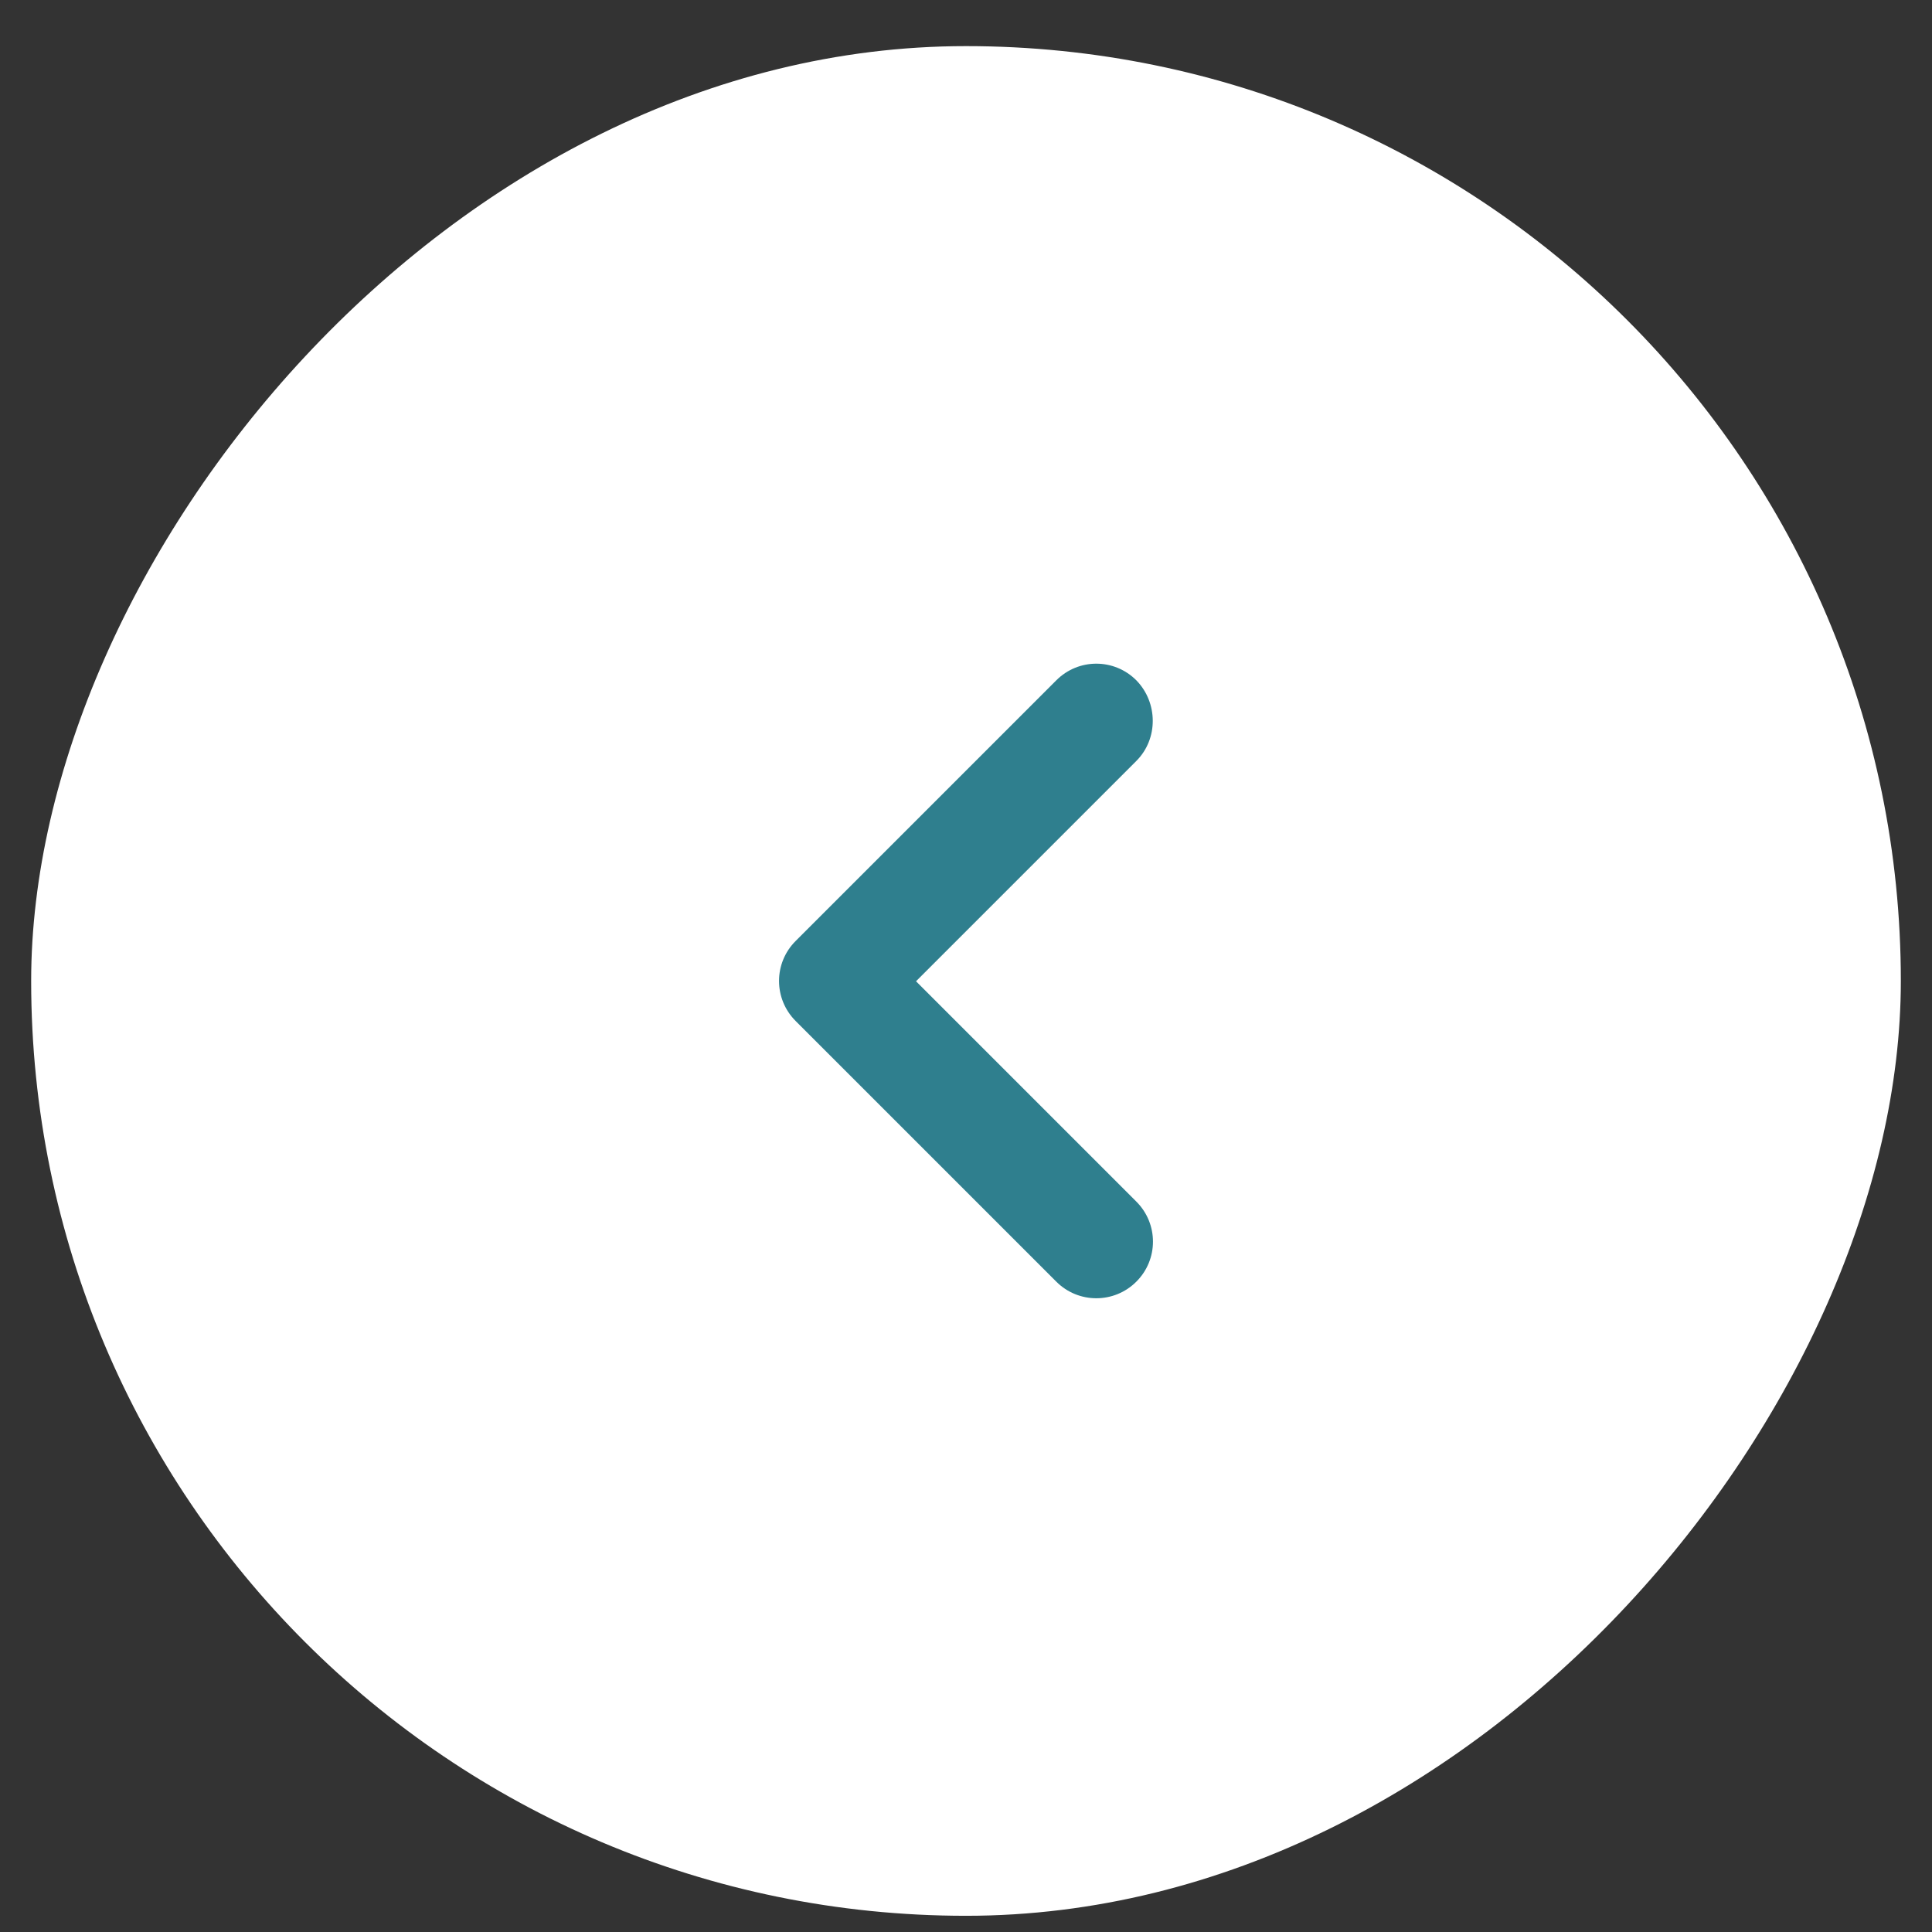 <svg width="31" height="31" viewBox="0 0 31 31" fill="none" xmlns="http://www.w3.org/2000/svg">
<rect x="0" y="0" width="31" height="31" fill="#333333" stroke="none"/>
<rect width="30" height="30" rx="15" transform="matrix(-1 0 0 1 30.5 0.74)" fill="white"/>
<path d="M18.233 12.21L14.698 15.745L18.233 19.28C18.589 19.636 18.589 20.21 18.233 20.565C17.878 20.92 17.304 20.92 16.949 20.565L12.767 16.383C12.411 16.027 12.411 15.453 12.767 15.098L16.949 10.916C17.304 10.56 17.878 10.56 18.233 10.916C18.58 11.271 18.589 11.854 18.233 12.21Z" fill="#2F7F8E"/>
</svg>
